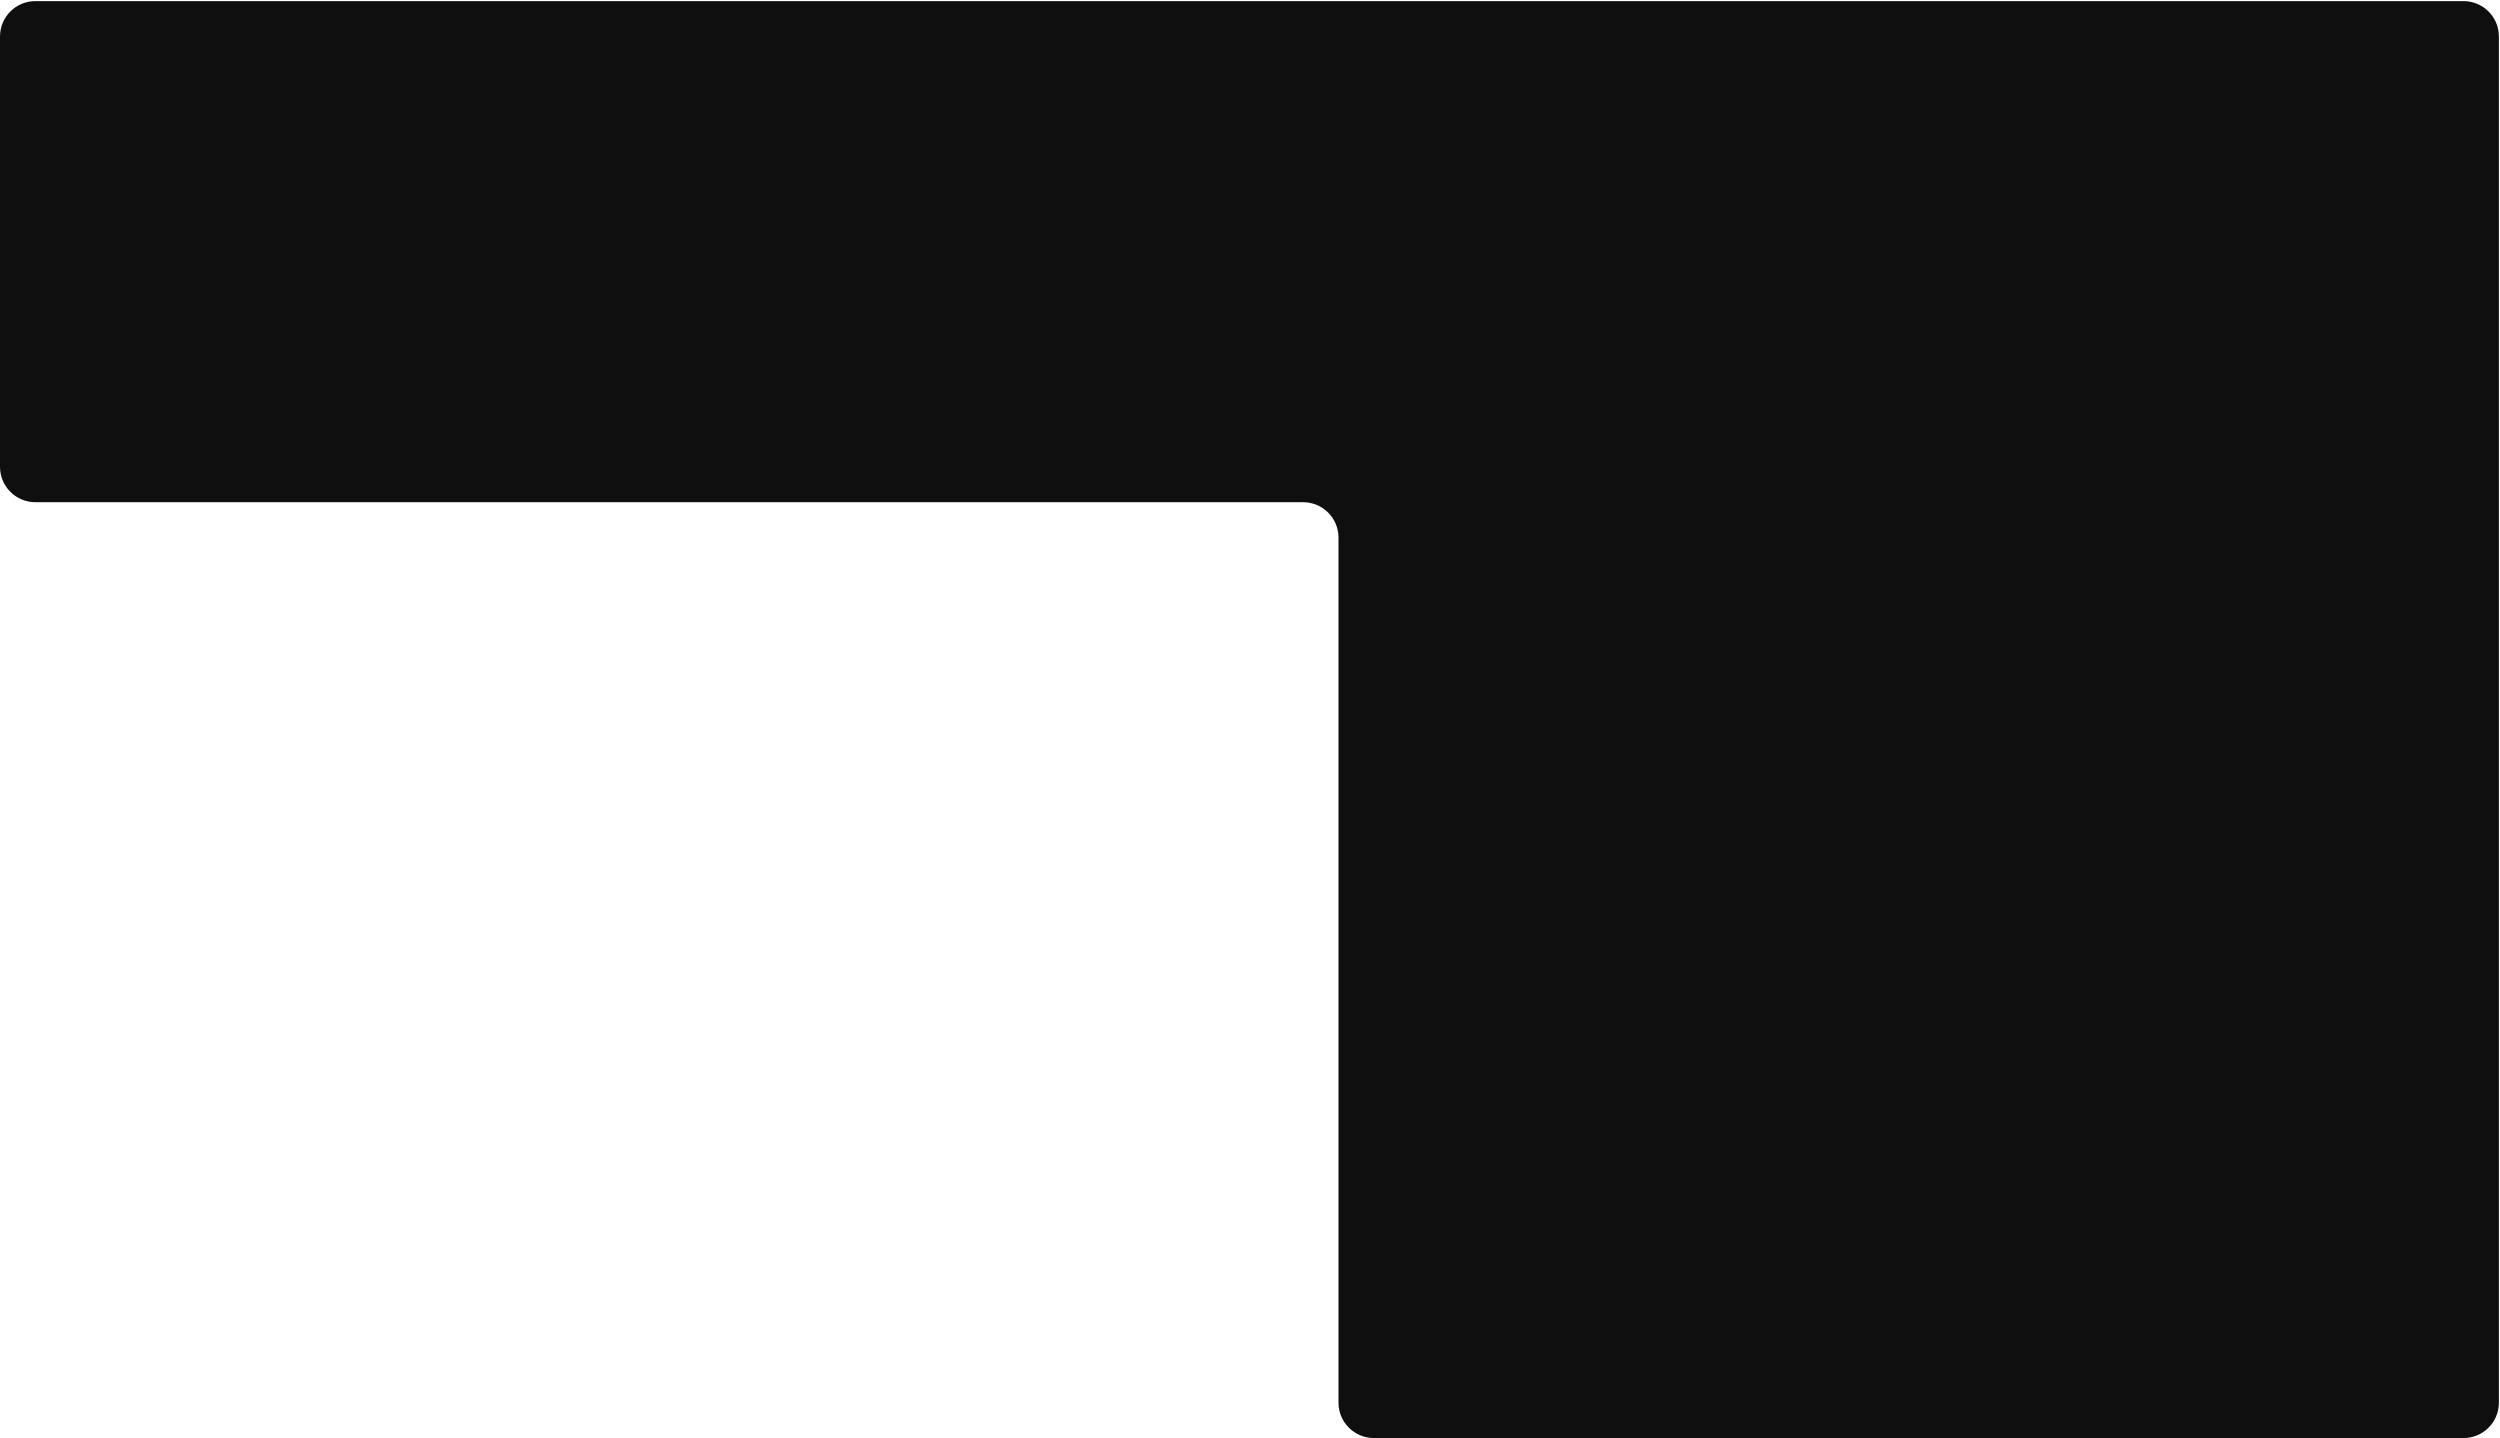 <?xml version="1.0" encoding="UTF-8"?> <svg xmlns="http://www.w3.org/2000/svg" width="1130" height="650" viewBox="0 0 1130 650" fill="none"> <path d="M1113.5 0.5H16C7.163 0.5 0 7.663 0 16.5V211C0 219.837 7.163 227 16 227H589C597.837 227 605 234.163 605 243V634C605 642.837 612.163 650 621 650H1113.5C1122.34 650 1129.5 642.837 1129.5 634V16.5C1129.5 7.663 1122.34 0.5 1113.5 0.5Z" fill="#0F0F0F"></path> </svg> 